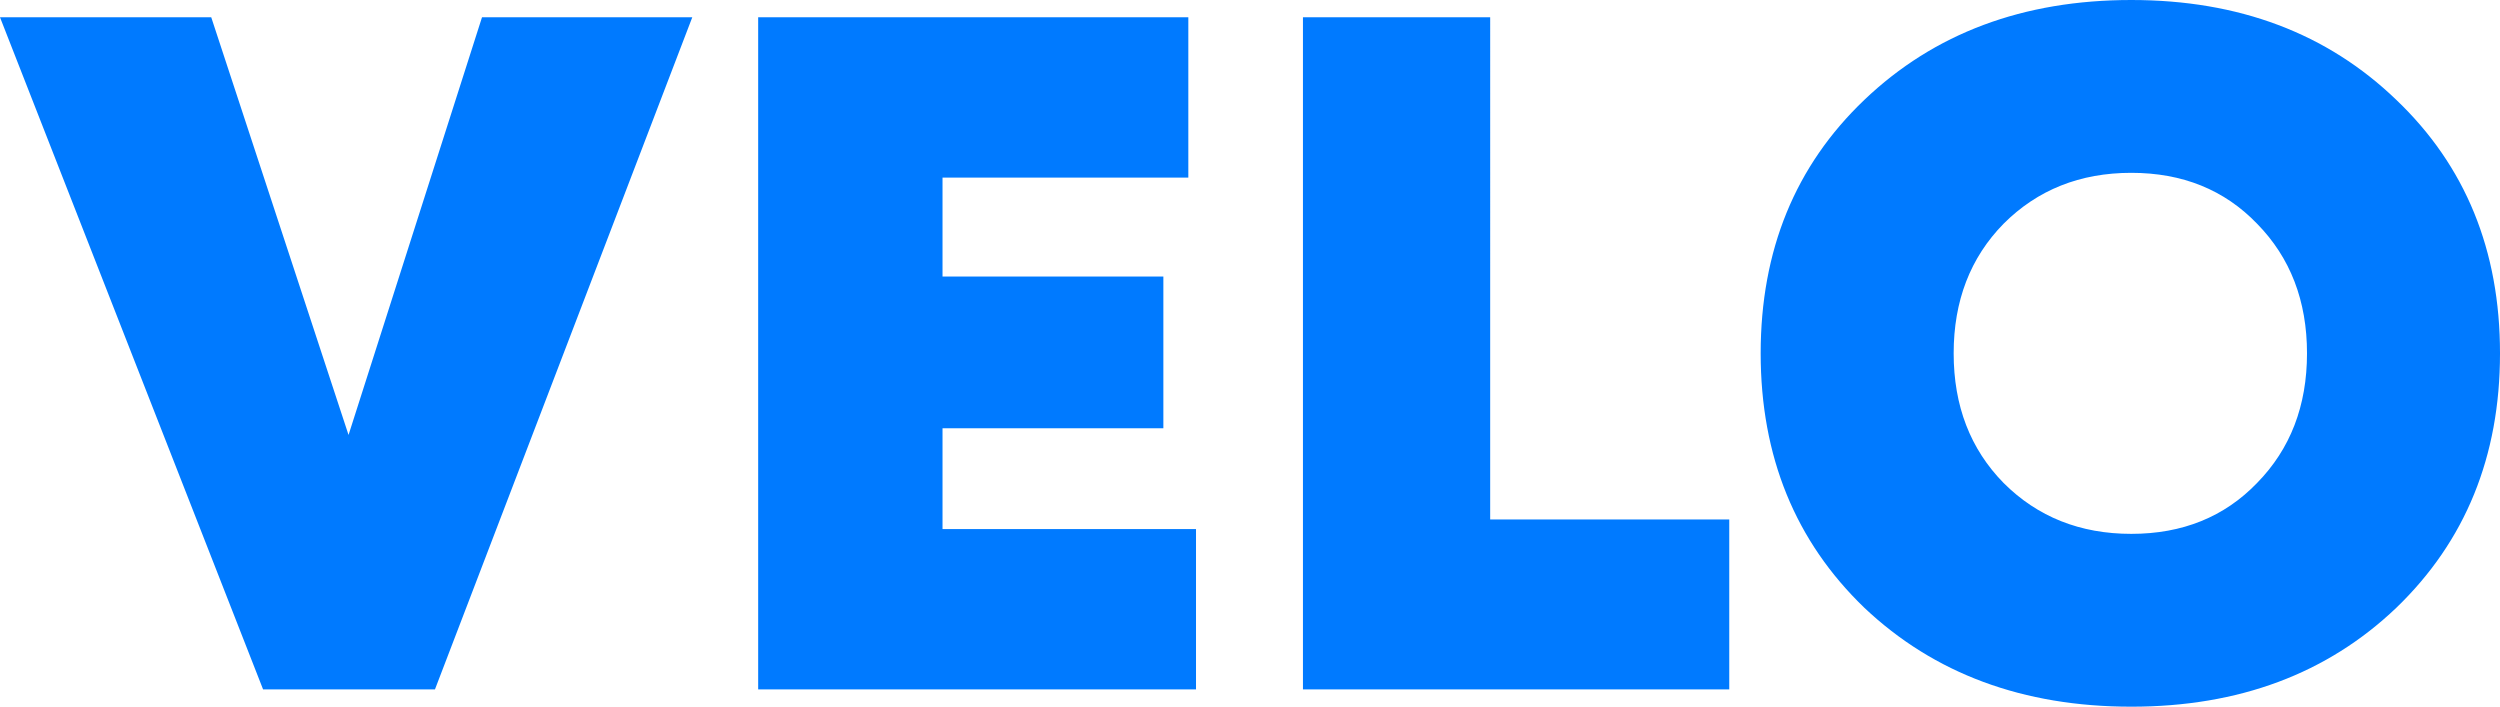 <?xml version="1.0" encoding="UTF-8" standalone="no"?>
<svg
   width="62.489"
   height="17.664"
   viewBox="0 0 62.489 17.664"
   fill="none"
   version="1.1"
   id="svg6"
   sodipodi:docname="Придбати стіки, пристрої VELO.svg"
   inkscape:version="1.1.2 (b8e25be833, 2022-02-05)"
   xmlns:inkscape="http://www.inkscape.org/namespaces/inkscape"
   xmlns:sodipodi="http://sodipodi.sourceforge.net/DTD/sodipodi-0.dtd"
   xmlns="http://www.w3.org/2000/svg"
   xmlns:svg="http://www.w3.org/2000/svg">
  <defs
     id="defs6" />
  <sodipodi:namedview
     id="namedview4"
     pagecolor="#ffffff"
     bordercolor="#666666"
     borderopacity="1.0"
     inkscape:pageshadow="2"
     inkscape:pageopacity="0.0"
     inkscape:pagecheckerboard="true"
     showgrid="false"
     fit-margin-top="0"
     fit-margin-left="0"
     fit-margin-right="0"
     fit-margin-bottom="0"
     inkscape:zoom="10.282024"
     inkscape:cx="26.35668"
     inkscape:cy="10.552398"
     inkscape:window-width="1920"
     inkscape:window-height="1001"
     inkscape:window-x="-9"
     inkscape:window-y="-9"
     inkscape:window-maximized="1"
     inkscape:current-layer="svg6" />
  <path
     d="m 12.048,0.432 h 5.256 l -6.432,16.8 H 6.576 L 0,0.432 h 5.28 l 3.432,10.44 z m 11.511,12.792 h 6.336 v 4.008 H 18.951 v -16.8 h 10.752 v 4.008 h -6.144 v 2.472 h 5.52 v 3.792 h -5.52 z m 13.689,-0.24 h 5.976 v 4.248 H 32.568 v -16.8 h 4.68 z m 16.025,4.68 c -2.704,0 -4.928,-0.824 -6.672,-2.472 -1.728,-1.664 -2.592,-3.784 -2.592,-6.36 0,-2.576 0.864,-4.688 2.592,-6.336 C 48.345,0.832 50.569,0 53.273,0 c 2.688,0 4.896,0.832 6.624,2.496 1.728,1.648 2.592,3.76 2.592,6.336 0,2.576 -0.864,4.696 -2.592,6.36 -1.728,1.648 -3.936,2.472 -6.624,2.472 z m -3.192,-5.592 c 0.848,0.848 1.912,1.272 3.192,1.272 1.28,0 2.328,-0.424 3.144,-1.272 0.832,-0.848 1.248,-1.928 1.248,-3.24 0,-1.312 -0.416,-2.392 -1.248,-3.24 -0.816,-0.848 -1.864,-1.272 -3.144,-1.272 -1.28,0 -2.344,0.424 -3.192,1.272 -0.832,0.848 -1.248,1.928 -1.248,3.24 0,1.312 0.416,2.392 1.248,3.24 z"
     fill="#007aff"
     id="path4" />
</svg>
